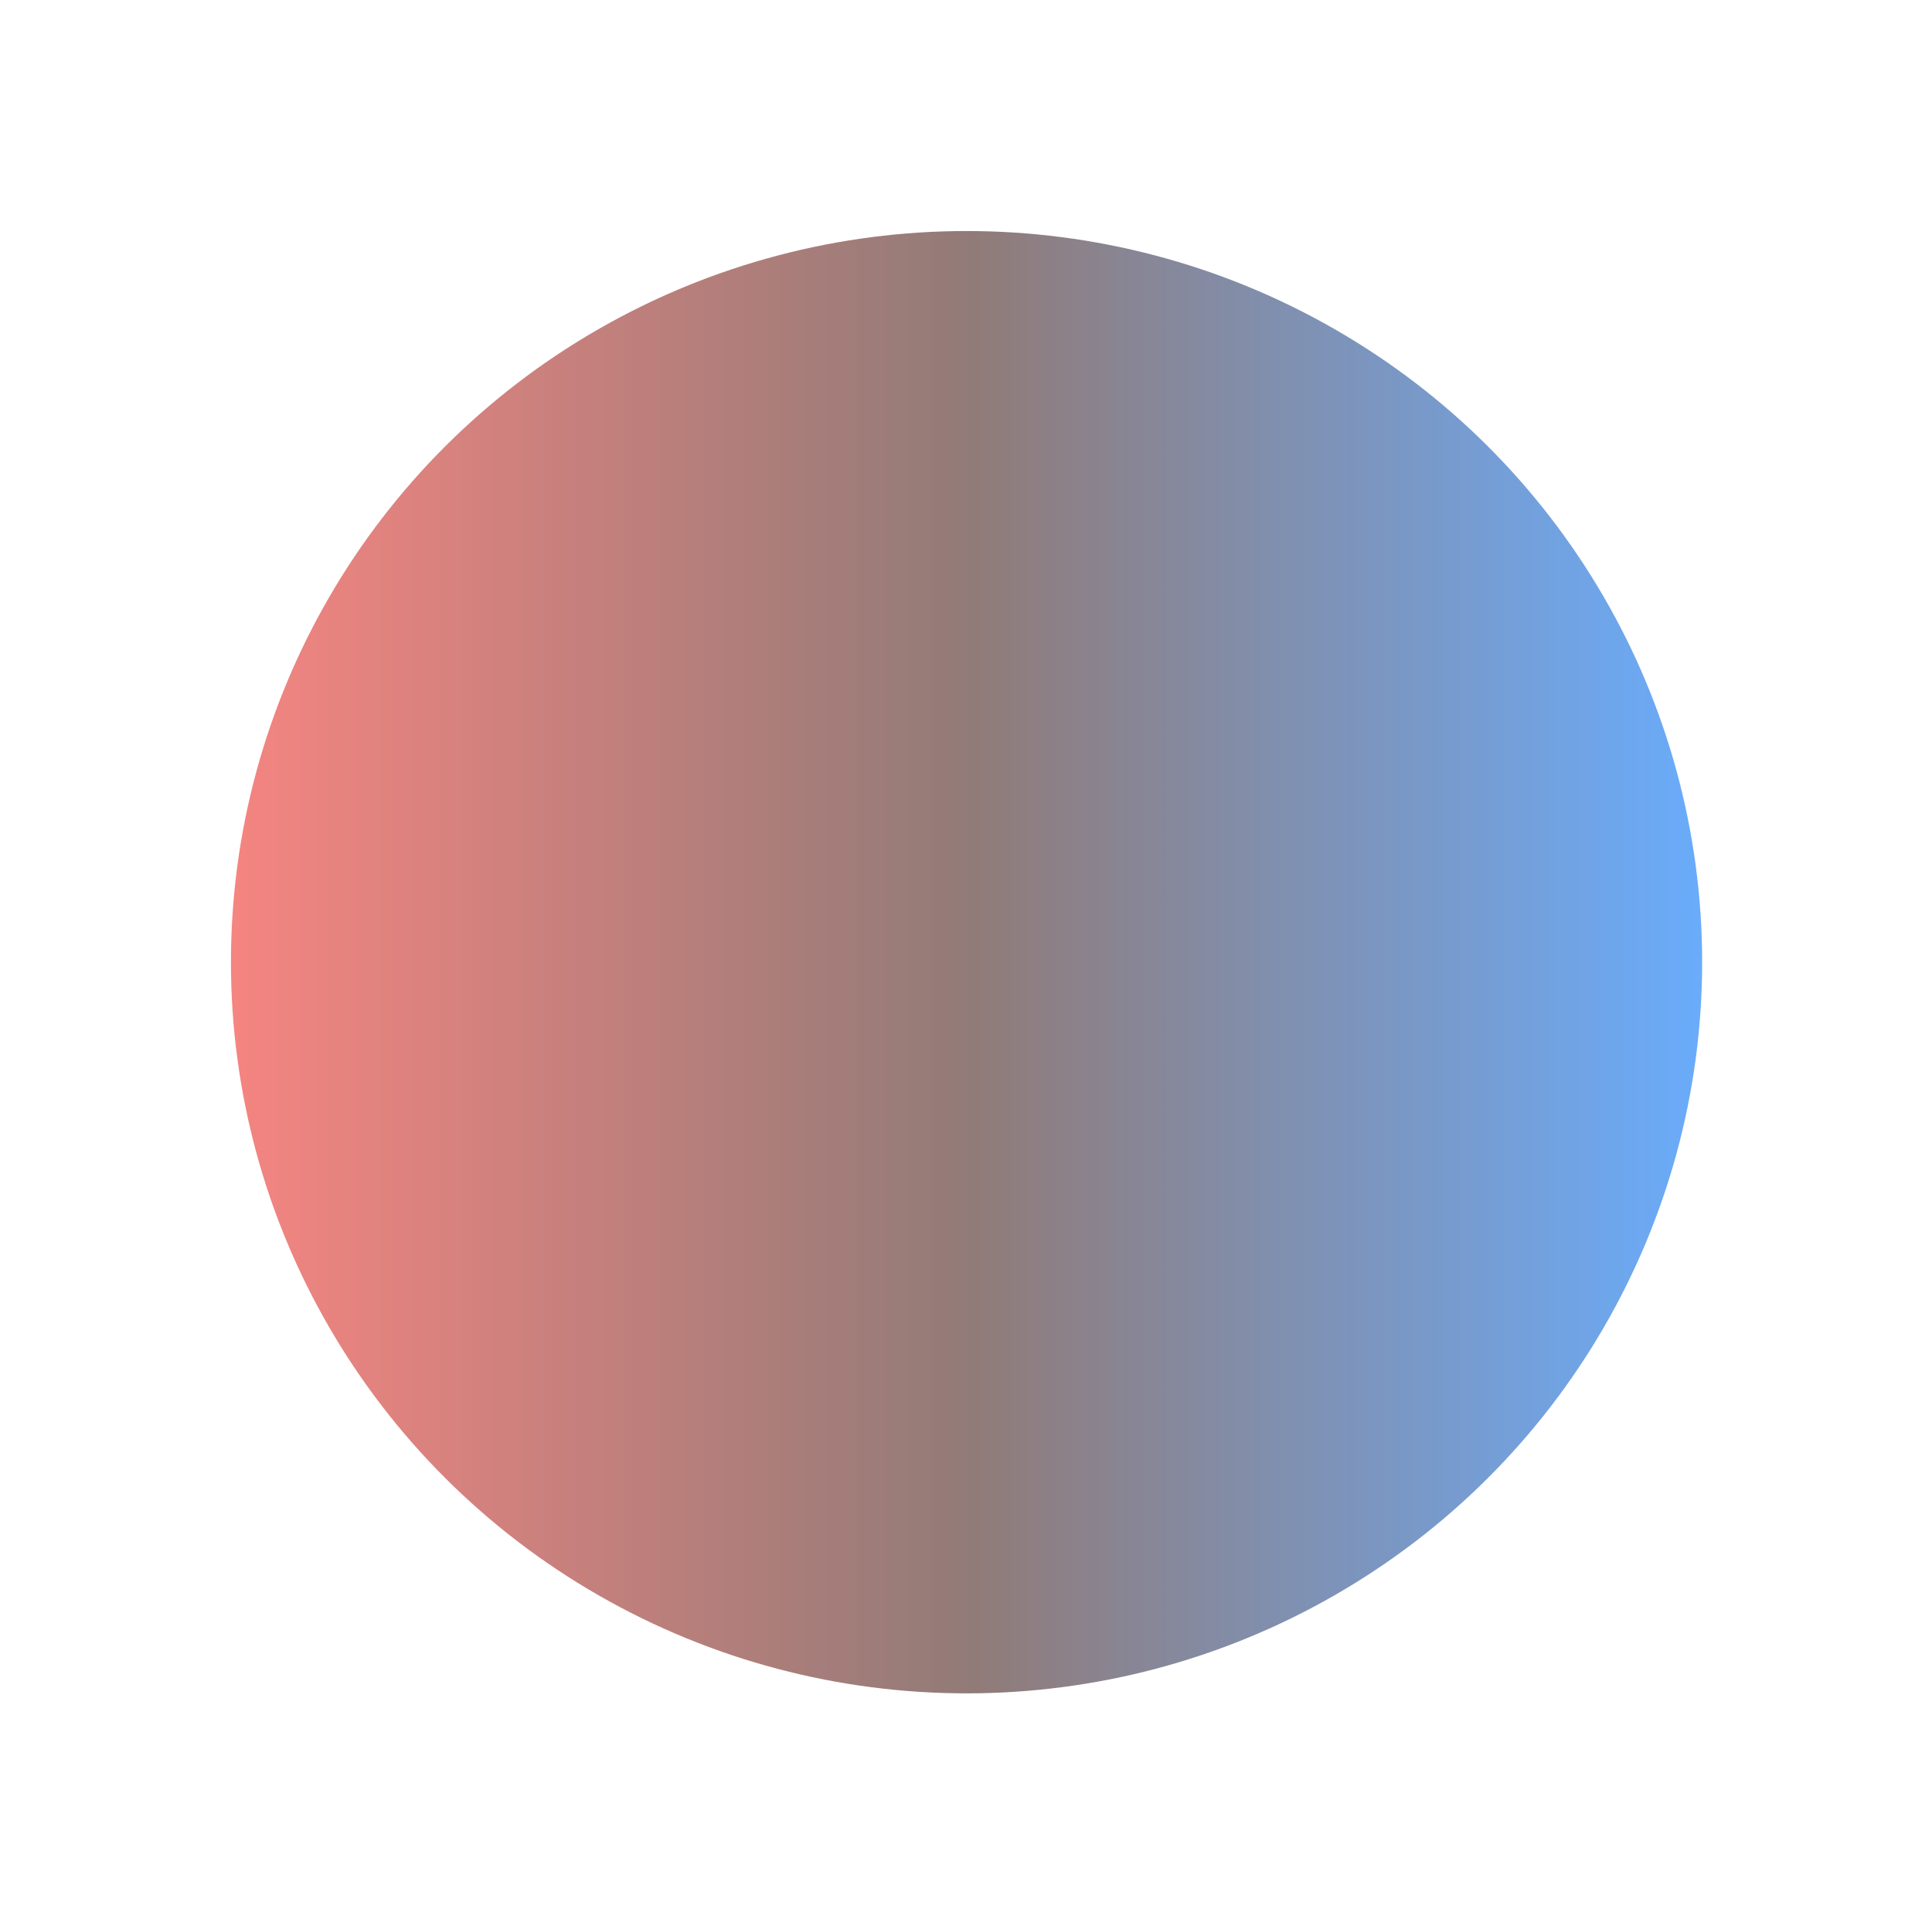 <svg width="1076" height="1071" viewBox="0 0 1076 1071" fill="none" xmlns="http://www.w3.org/2000/svg">
<g filter="url(#filter0_f_4526_318988)">
<ellipse cx="409.684" cy="407.153" rx="409.684" ry="407.153" transform="matrix(-1 0 0 1 947.989 128.652)" fill="url(#paint0_linear_4526_318988)" fill-opacity="0.8"/>
</g>
<defs>
<filter id="filter0_f_4526_318988" x="0.62" y="0.652" width="1075.37" height="1070.31" filterUnits="userSpaceOnUse" color-interpolation-filters="sRGB">
<feFlood flood-opacity="0" result="BackgroundImageFix"/>
<feBlend mode="normal" in="SourceGraphic" in2="BackgroundImageFix" result="shape"/>
<feGaussianBlur stdDeviation="64" result="effect1_foregroundBlur_4526_318988"/>
</filter>
<linearGradient id="paint0_linear_4526_318988" x1="819.369" y1="407.153" x2="0" y2="407.153" gradientUnits="userSpaceOnUse">
<stop stop-color="#F26661"/>
<stop offset="0.505" stop-color="#755A56"/>
<stop offset="1" stop-color="#4497FA"/>
</linearGradient>
</defs>
</svg>
